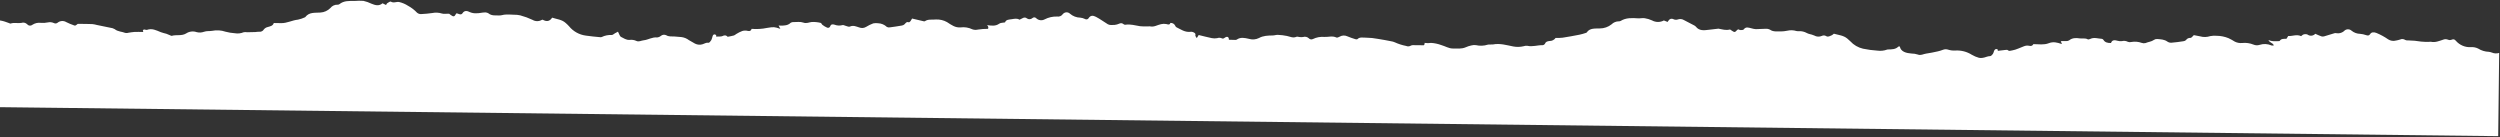 <svg width="1440" height="79" viewBox="0 0 1440 79" fill="none" xmlns="http://www.w3.org/2000/svg">
<rect x="0" y="0" width="1440" height="79" fill="#333333" stroke="none"/>
<path fill-rule="evenodd" clip-rule="evenodd" d="M-29.229 61.392L1438.96 78.428L1439.52 30.487C1438.14 30.922 1436.64 30.847 1435.3 30.276C1434.75 30.055 1434.16 29.909 1433.57 29.842C1431.39 29.78 1429.27 29.136 1427.43 27.976C1426.17 27.342 1424.76 27.06 1423.36 27.161C1421.7 27.268 1420.05 26.99 1418.52 26.35C1417 25.71 1415.64 24.724 1414.56 23.471C1413.77 22.508 1413.08 22.438 1411.79 22.985C1411.26 23.155 1410.68 23.127 1410.17 22.904C1409.7 22.686 1409.18 22.572 1408.65 22.571C1408.13 22.57 1407.61 22.68 1407.13 22.896C1404.89 23.611 1402.7 24.629 1400.17 24.047C1399.8 24.03 1399.42 24.047 1399.05 24.099C1397.55 24.154 1396.05 24.107 1394.57 23.959C1392.12 23.546 1389.64 23.318 1387.15 23.276C1386.57 23.351 1385.97 23.263 1385.43 23.022C1385 22.72 1384.5 22.537 1383.98 22.491C1383.46 22.447 1382.94 22.541 1382.47 22.766C1381.67 23.028 1380.86 23.228 1380.04 23.364C1379.29 23.566 1378.51 23.609 1377.75 23.49C1376.98 23.371 1376.25 23.094 1375.6 22.675C1373.5 21.216 1371.25 19.986 1368.89 19.005C1367.44 18.405 1365.93 18.462 1365.26 19.556C1364.6 20.649 1363.82 20.575 1362.7 20.183C1361.64 19.811 1360.53 19.578 1359.41 19.491C1357.62 19.455 1355.9 18.82 1354.51 17.687C1353.99 17.206 1353.31 16.923 1352.59 16.887C1351.88 16.851 1351.18 17.065 1350.6 17.492C1349.96 18.17 1349.15 18.672 1348.26 18.948C1347.36 19.225 1346.41 19.267 1345.5 19.071C1345.2 19.03 1344.9 19.056 1344.61 19.147C1342.61 19.742 1340.65 20.388 1338.64 20.959C1338.15 21.091 1337.62 21.086 1337.13 20.943C1335.95 20.525 1334.78 19.998 1333.61 19.46C1333.04 20.083 1332.26 20.471 1331.42 20.546C1330.58 20.622 1329.74 20.38 1329.07 19.869C1328.36 19.625 1327.6 19.612 1326.89 19.832C1326.35 19.961 1325.93 20.479 1325.44 20.827C1322.94 19.598 1320.46 20.902 1318 20.755L1317.02 22.325C1315.5 22.404 1313.98 22.173 1313.11 23.556C1313.11 23.676 1312.71 23.692 1312.49 23.693C1310.56 23.74 1308.59 24.002 1306.65 23.017C1307.11 24.635 1309.31 24.601 1309.71 26.192C1309.28 26.261 1308.85 26.264 1308.42 26.2C1306.24 25.22 1303.76 25.097 1301.48 25.853C1300.33 26.221 1299.09 26.158 1297.98 25.678C1295.96 24.858 1293.77 24.542 1291.6 24.759C1290.11 24.925 1288.61 24.658 1287.27 23.991C1286.09 23.244 1284.86 22.57 1283.59 21.973C1281.47 21.11 1279.2 20.651 1276.91 20.619C1275.64 20.49 1274.35 20.551 1273.1 20.8C1271.19 21.439 1269.14 21.482 1267.21 20.925C1266.02 20.674 1264.74 20.442 1263.64 20.232C1262.94 20.844 1262.36 21.846 1261.69 21.837C1261.19 21.794 1260.69 21.888 1260.24 22.108C1259.79 22.329 1259.41 22.668 1259.13 23.088C1258.71 23.476 1258.17 23.711 1257.59 23.755C1255.29 24.095 1252.99 24.448 1250.66 24.608C1249.87 24.64 1249.08 24.415 1248.42 23.968C1246.66 22.68 1244.55 22.635 1242.5 22.472C1241.85 22.429 1241.21 22.609 1240.68 22.981C1239.26 24.026 1237.41 24.113 1235.8 24.811C1235.08 25.002 1234.32 24.963 1233.62 24.703C1231.71 24.005 1229.65 23.827 1227.65 24.188C1226.99 24.373 1226.3 24.338 1225.66 24.089C1224.61 23.525 1223.38 23.382 1222.23 23.689C1221.43 23.789 1220.62 23.728 1219.84 23.51C1218.09 23.015 1216.56 22.855 1215.94 24.778C1214.02 24.802 1212.48 24.485 1211.56 22.94C1211.46 22.792 1211.33 22.665 1211.18 22.567C1211.03 22.468 1210.86 22.401 1210.69 22.369C1208.47 22.258 1206.25 21.344 1204.03 22.396C1203.6 22.602 1202.81 22.839 1202.55 22.658C1201.09 21.793 1199.45 22.359 1197.92 22.114C1195.76 21.767 1193.58 21.778 1191.77 23.282C1191.26 23.562 1190.68 23.695 1190.1 23.666C1189.2 23.717 1188.29 23.66 1187.39 23.675C1187.26 23.668 1187.15 23.818 1187 23.907L1187.68 25.14C1187.42 25.223 1187.35 25.28 1187.29 25.265C1184.93 24.487 1182.74 23.838 1180.04 24.902C1177.34 25.966 1174.32 25.468 1171.24 25.421C1170.76 26.321 1169.97 26.737 1168.62 26.334C1167.65 26.163 1166.66 26.28 1165.75 26.67C1163.49 27.457 1161.46 28.638 1158.99 29.043C1157.97 29.22 1157.23 29.638 1156.38 28.816C1156.18 28.626 1155.55 28.775 1155.18 28.756C1153.83 28.892 1152.48 29.077 1150.63 29.296C1151.34 28.336 1149.31 27.467 1148.58 29.326C1148.43 29.923 1148.21 30.5 1147.92 31.043C1147.52 31.563 1146.87 32.31 1146.33 32.319C1144.78 32.326 1143.53 33.127 1142.08 33.306C1141.36 33.45 1140.6 33.445 1139.88 33.292C1138.45 32.896 1137.07 32.315 1135.79 31.564C1132.93 29.748 1129.57 28.887 1126.19 29.105C1124.86 29.189 1123.53 29.029 1122.25 28.633C1121.2 28.254 1120.03 28.29 1119 28.734C1118.04 29.105 1117.06 29.4 1116.05 29.618C1113.84 30.083 1111.62 30.596 1109.37 30.891C1107.81 31.113 1106.33 32.118 1104.66 31.411C1103.46 31.021 1102.21 30.825 1100.95 30.83C1098.11 30.592 1094.85 29.889 1094.29 26.755C1094.01 26.741 1093.58 26.72 1093.46 26.834C1091.83 28.503 1089.62 28.441 1087.45 28.488C1087.3 28.481 1087.14 28.506 1087 28.561C1085.19 29.223 1083.24 29.427 1081.32 29.153C1078.56 28.982 1075.81 28.612 1073.1 28.047C1070.28 27.401 1067.71 25.904 1065.76 23.758C1065.21 23.204 1064.63 22.682 1064.02 22.196C1061.85 20.385 1059 20.17 1056.3 19.412C1055.93 19.777 1055.51 20.087 1055.06 20.333C1054.06 20.715 1053.03 21.491 1051.89 20.81C1051.52 20.571 1051.09 20.433 1050.65 20.411C1050.2 20.389 1049.76 20.483 1049.37 20.684C1048.68 20.991 1047.93 21.131 1047.18 21.094C1046.42 21.056 1045.69 20.841 1045.04 20.468C1044.15 20.09 1043.23 19.799 1042.29 19.599C1041.71 19.465 1041.16 19.255 1040.64 18.977C1039.32 18.258 1037.84 17.906 1036.34 17.958C1035.82 18.003 1035.29 17.977 1034.78 17.88C1033.05 17.341 1031.21 17.278 1029.44 17.697C1028.19 17.969 1026.91 18.106 1025.63 18.106C1023.59 18.004 1021.42 18.447 1019.54 17.106C1018.75 16.692 1017.85 16.51 1016.95 16.581C1015.1 16.572 1013.24 16.791 1011.38 16.794C1010.51 16.726 1009.65 16.562 1008.81 16.306C1007.22 15.939 1005.63 15.2 1004.37 16.947C1004.13 17.295 1003.15 17.33 1002.59 17.326C1002.09 17.256 1001.61 17.102 1001.17 16.871C1000.91 17.062 1000.72 17.173 1000.57 17.309C999.303 18.709 999.099 18.711 997.498 17.647C997.138 17.401 996.67 16.934 996.33 17.013C994.118 17.598 992.054 16.919 989.951 16.526L989.723 16.515C987.938 16.726 986.106 16.91 984.355 17.146C981.531 17.509 978.743 17.873 976.784 15.316C976.424 14.949 975.994 14.658 975.519 14.462C973.65 13.469 971.73 12.533 969.874 11.517C969.387 11.232 968.846 11.052 968.285 10.989C967.725 10.926 967.157 10.981 966.619 11.151C966.167 11.33 965.683 11.41 965.198 11.386C964.713 11.362 964.239 11.233 963.808 11.01C963.375 10.788 962.877 10.729 962.404 10.844C961.931 10.959 961.516 11.241 961.234 11.637C960.97 11.951 960.729 12.284 960.513 12.632L958.396 11.783C957.347 12.353 956.17 12.649 954.976 12.644C953.781 12.639 952.607 12.332 951.562 11.753C950.219 11.135 948.795 10.709 947.333 10.486C946.143 10.295 944.807 10.636 943.551 10.561C940.049 10.326 936.581 10.141 933.499 12.061C933.166 12.233 932.794 12.314 932.42 12.295C931.646 12.292 930.88 12.443 930.165 12.739C929.451 13.035 928.802 13.469 928.256 14.018C926.331 15.557 923.936 16.389 921.471 16.377C918.862 16.51 915.709 16.017 913.968 18.688C913.811 18.835 913.614 18.933 913.402 18.971C912.185 19.33 911.035 19.776 909.754 19.988C906.532 20.619 903.301 21.212 900.074 21.711C898.729 21.849 897.376 21.901 896.025 21.868C895.619 22.429 895.081 22.882 894.46 23.188C893.838 23.493 893.151 23.642 892.459 23.621C891.252 23.788 890.304 24.041 889.872 25.23C889.716 25.467 889.506 25.663 889.259 25.803C889.013 25.943 888.736 26.022 888.453 26.035C885.531 25.96 882.656 27.1 879.67 26.363C879.009 26.297 878.342 26.378 877.716 26.601C875.725 27.088 873.653 27.144 871.64 26.765C867.756 26.007 863.942 24.809 859.885 25.614C859.358 25.665 858.828 25.675 858.3 25.642C857.849 25.608 857.396 25.638 856.953 25.731C854.72 26.439 852.336 26.528 850.057 25.986C849.173 25.881 848.277 25.95 847.42 26.19C846.331 26.428 845.268 26.776 844.25 27.231C841.798 28.307 839.191 27.913 836.744 27.935C834.561 27.945 832.398 26.59 830.187 25.964C828.303 25.266 826.329 24.844 824.325 24.712C823.101 24.903 821.855 24.902 820.632 24.707C820.206 24.59 821.107 25.03 820.108 26.072C817.915 26.046 815.83 26.002 813.743 26.005C813.318 26.022 812.902 26.137 812.527 26.34C812.136 26.561 811.698 26.687 811.25 26.709C810.801 26.73 810.353 26.646 809.943 26.463C807.688 26.026 805.493 25.325 803.404 24.373C802.723 24.069 802.002 23.863 801.264 23.762C798.888 23.308 796.407 22.8 793.967 22.438C791.533 21.962 789.061 21.71 786.581 21.685C785.08 21.73 783.224 21.194 781.898 22.53C781.72 22.725 781.039 22.679 780.697 22.566C779.142 22.103 777.612 21.558 776.113 20.934C775.407 20.59 774.626 20.427 773.841 20.462C773.056 20.495 772.292 20.725 771.619 21.129C771.076 21.426 770.181 21.813 769.784 21.613C767.441 20.5 765.178 21.383 762.893 21.268C760.569 21.055 758.231 21.49 756.139 22.526C755.762 22.7 755.339 22.748 754.933 22.663C754.527 22.578 754.159 22.364 753.884 22.053C753.447 21.645 752.908 21.361 752.324 21.233C751.739 21.104 751.131 21.136 750.563 21.324C749.899 21.423 749.224 21.426 748.56 21.331C747.95 21.301 747.234 20.989 746.78 21.183C744.806 22.055 743.185 21.135 741.311 20.717C739.568 20.355 737.797 20.142 736.018 20.081C735.061 20.033 734.095 20.416 733.123 20.428C730.351 20.457 727.577 20.546 725.17 21.901C723.346 22.812 721.238 22.974 719.296 22.351C716.923 21.837 714.554 21.25 712.353 22.819C712.088 22.956 711.79 23.015 711.493 22.992L707.816 22.892L707.827 22.677C707.823 21.31 706.912 20.82 705.761 21.542C705.104 21.965 704.512 22.535 703.721 22.052C703.312 21.869 702.87 21.768 702.422 21.756C701.974 21.744 701.528 21.82 701.11 21.981C700.071 22.177 699.005 22.169 697.969 21.956C695.476 21.448 693.015 20.785 690.444 20.165C690.117 20.7 689.779 21.223 689.336 21.944C688.973 21.291 688.447 20.773 688.525 20.405C688.834 19.017 687.803 18.774 686.981 18.421C686.473 18.269 685.935 18.242 685.414 18.343C682.402 18.624 680.091 16.877 677.573 15.672C677.258 15.461 677.024 15.149 676.91 14.787C676.665 14.273 676.27 13.846 675.776 13.562C675.283 13.278 674.714 13.151 674.147 13.198C673.724 14.472 672.901 14.143 671.8 13.848C670.79 13.655 669.75 13.681 668.75 13.924C666.594 14.356 664.651 15.793 662.273 15.159C661.823 15.134 661.372 15.156 660.926 15.223C659.512 15.271 658.096 15.228 656.687 15.095C653.866 14.679 651.118 13.762 648.203 14.252C648.017 14.273 647.828 14.254 647.649 14.198C647.47 14.142 647.305 14.048 647.164 13.924C646.829 13.616 646.404 13.423 645.952 13.372C645.5 13.321 645.043 13.416 644.648 13.642C643.817 14.009 642.936 14.248 642.034 14.351C640.712 14.405 639.133 14.578 638.12 13.963C635.792 12.552 633.678 10.947 631.27 9.7C629.563 8.823 628.245 8.793 627.151 10.297C627.057 10.5 626.92 10.68 626.75 10.824C626.579 10.968 626.379 11.073 626.164 11.132C625.948 11.191 625.723 11.202 625.503 11.165C625.282 11.127 625.073 11.042 624.889 10.915C624.074 10.512 623.193 10.261 622.288 10.174C620.084 10.14 617.963 9.329 616.299 7.884C616.023 7.617 615.695 7.41 615.336 7.275C614.977 7.14 614.594 7.08 614.211 7.099C613.827 7.118 613.452 7.216 613.108 7.386C612.764 7.556 612.459 7.794 612.211 8.087C611.852 8.625 611.345 9.047 610.752 9.303C610.158 9.558 609.502 9.636 608.865 9.527C606.361 9.453 603.88 10.022 601.659 11.181C600.897 11.586 600.026 11.74 599.171 11.622C598.316 11.504 597.519 11.12 596.895 10.523C596.76 10.367 596.594 10.239 596.408 10.149C596.222 10.058 596.019 10.006 595.812 9.995C595.605 9.985 595.399 10.017 595.204 10.088C595.01 10.16 594.833 10.27 594.682 10.413C594.252 10.799 593.704 11.028 593.127 11.063C592.551 11.097 591.979 10.934 591.507 10.602C591.229 10.352 590.884 10.187 590.515 10.128C590.145 10.069 589.767 10.119 589.425 10.27C588.714 10.57 588.047 10.968 587.224 11.359C585.949 10.468 584.422 10.787 582.85 11.044C581.278 11.302 579.474 11.175 578.896 12.897C577.612 13.157 576.37 13.059 575.598 13.62C573.372 15.211 571.078 14.797 568.576 14.468C569.515 15.367 569.417 16.609 568.9 16.619C567.031 16.606 565.163 16.745 563.315 17.035C562.235 17.305 561.098 17.248 560.05 16.872C557.94 15.854 555.578 15.478 553.256 15.789C551.832 15.888 550.408 15.597 549.137 14.947C547.876 14.292 546.659 13.554 545.494 12.739C543.548 11.647 541.335 11.121 539.106 11.22C536.958 11.496 534.675 10.854 532.699 12.243C532.407 12.325 532.096 12.309 531.814 12.198L525.354 10.676C525.101 11.188 524.808 11.678 524.477 12.143C524.21 12.454 523.694 12.932 523.459 12.848C522.187 12.377 521.724 13.241 521.003 13.985C520.574 14.379 520.034 14.633 519.456 14.711C517.157 15.123 514.853 15.472 512.544 15.756C511.957 15.885 511.343 15.794 510.818 15.502C509.459 14.211 507.676 13.461 505.803 13.393C504.865 13.258 503.911 13.283 502.981 13.467C501.529 14.013 500.133 14.698 498.813 15.514C498.238 15.858 497.592 16.066 496.923 16.119C496.255 16.173 495.583 16.072 494.96 15.825C493.259 15.308 491.507 14.381 489.53 15.313C488.891 15.617 487.84 15.037 486.975 14.838C486.418 14.714 485.803 14.299 485.34 14.444C483.797 14.882 482.153 14.8 480.662 14.21C479.645 13.932 478.678 13.847 478.219 15.107C478.162 15.291 478.066 15.461 477.937 15.603C477.807 15.746 477.648 15.859 477.471 15.933C477.293 16.008 477.102 16.043 476.909 16.035C476.717 16.028 476.528 15.978 476.357 15.89C475.415 15.483 474.531 14.955 473.726 14.319C473.32 14.035 473.119 13.258 472.727 13.178C471.053 12.768 469.331 12.594 467.609 12.658C465.957 12.84 464.546 13.704 462.651 12.998C460.99 12.387 458.958 12.742 457.1 12.721C456.512 12.667 455.923 12.81 455.425 13.129C453.811 14.715 451.747 14.732 449.779 14.765C449.384 14.745 448.977 14.725 448.451 14.699L449.495 16.61C445.86 15.432 445.859 15.444 441.798 16.081C438.885 16.689 435.899 16.871 432.933 16.621C432.603 17.696 431.949 18.083 430.716 17.793C429.69 17.533 428.613 17.55 427.595 17.841C426.371 18.302 425.196 18.886 424.09 19.585C423.635 19.826 423.265 20.275 422.79 20.419C421.659 20.734 420.486 20.916 419.153 21.197C418.825 20.776 418.351 20.493 417.825 20.405C417.299 20.316 416.758 20.428 416.311 20.719C415.339 21.21 414.008 20.963 412.443 21.077C413.149 20.165 411.122 18.96 410.497 20.68C410.315 21.488 410.063 22.277 409.743 23.041C409.35 23.705 408.543 24.732 408.104 24.638C406.774 24.379 405.812 25.159 404.728 25.476C403.274 25.944 401.694 25.818 400.333 25.125C399.164 24.515 398 23.809 396.835 23.127C395.578 22.167 394.091 21.555 392.523 21.352C391.159 21.284 389.823 21.134 388.474 21.018C386.859 20.937 385.227 21.203 383.714 20.276C383.23 20.046 382.691 19.959 382.159 20.023C381.627 20.088 381.125 20.302 380.71 20.642C380.084 21.172 379.31 21.498 378.493 21.574C375.679 21.254 373.351 22.96 370.712 23.212C369.326 23.347 367.984 24.275 366.556 23.58C365.321 23.002 363.943 22.795 362.592 22.986C360.728 23.097 359.259 22.028 357.749 21.281C356.941 20.881 356.64 19.475 355.958 18.241L354.246 19.151C353.605 19.503 352.996 20.168 352.324 20.17C350.35 20.056 348.381 20.453 346.606 21.323C346.252 21.454 345.868 21.481 345.499 21.4C342.803 21.121 340.09 20.938 337.425 20.505C333.639 20.014 330.186 18.09 327.776 15.13C327.174 14.46 326.528 13.831 325.844 13.246C323.619 11.204 320.665 11.056 318.035 10.169C316.737 12.131 315.134 12.771 312.521 11.321C312.308 11.385 312.1 11.463 311.897 11.553C311.107 11.982 310.219 12.197 309.32 12.18C308.422 12.162 307.543 11.912 306.77 11.453C304.479 10.368 302.094 9.494 299.645 8.842C298.471 8.577 297.269 8.456 296.065 8.483C294.426 8.402 292.776 8.319 291.129 8.393C289.927 8.44 288.775 8.946 287.602 8.9C285.485 8.794 283.255 9.246 281.343 7.676C280.626 7.26 279.794 7.084 278.97 7.173C277.492 7.231 276.006 7.685 274.534 7.635C273.178 7.737 271.819 7.504 270.574 6.957C269.23 6.254 267.538 5.798 266.378 7.659C265.908 8.415 265.143 8.377 264.354 8.085C263.883 7.906 263.399 7.762 262.998 7.622C262.184 8.313 262.073 9.818 260.732 9.295C260.002 8.923 259.324 8.458 258.714 7.911C257.04 7.828 255.666 8.191 254.535 7.786C252.73 7.229 250.813 7.133 248.961 7.508C246.873 7.775 244.785 8.042 242.683 8.105C241.794 8.178 240.911 7.897 240.228 7.323C238.72 5.724 236.965 4.377 235.031 3.334C233.459 2.309 231.717 1.572 229.887 1.158C228.367 0.854 226.728 1.971 225.102 0.918C224.718 0.683 223.67 1.494 222.978 1.904C222.717 2.082 222.601 2.496 222.377 2.893L220.352 1.892C218.224 3.681 216.123 3.012 213.984 2.137C212.506 1.413 210.947 0.864 209.341 0.502C207.623 0.385 205.898 0.399 204.182 0.544C201.148 0.548 198.102 0.312 195.516 2.389C195.212 2.619 194.836 2.732 194.456 2.708C193.661 2.667 192.868 2.82 192.146 3.154C191.423 3.487 190.792 3.992 190.307 4.623C188.78 6.163 186.741 7.089 184.577 7.227C181.41 7.476 178.121 6.832 175.823 9.859L175.625 9.981C174.346 10.576 173.004 11.024 171.625 11.316C168.311 11.642 165.333 13.4 161.93 13.326L157.713 13.259C157.16 14.958 155.628 15.146 154.191 15.578C153.312 15.774 152.526 16.263 151.963 16.965C151.703 17.422 151.312 17.79 150.841 18.023C150.37 18.256 149.84 18.343 149.319 18.272C148.566 18.234 147.813 18.424 147.067 18.459C145.494 18.512 143.909 18.541 142.337 18.57C141.678 18.45 141.003 18.453 140.346 18.579C138.731 19.253 136.956 19.448 135.233 19.139C133.432 19.023 131.647 18.729 129.905 18.261C127.409 17.406 124.73 17.234 122.146 17.765C120.622 18.025 119.077 17.744 117.515 18.301C116.155 18.805 114.673 18.877 113.271 18.509C112.276 18.16 111.214 18.046 110.168 18.175C109.121 18.304 108.119 18.672 107.238 19.25C104.603 20.857 101.656 19.847 98.954 20.635C98.661 20.728 98.245 20.431 97.904 20.295C97.21 20.02 96.531 19.674 95.823 19.447C94.736 19.194 93.663 18.884 92.608 18.519C90.034 17.467 87.582 16.145 84.663 17.198C84.249 17.333 83.665 17.016 83.15 16.991C82.975 16.974 82.8 17.017 82.652 17.113C82.505 17.209 82.394 17.353 82.339 17.52C82.283 17.686 82.286 17.867 82.346 18.033C82.406 18.198 82.521 18.338 82.671 18.43C80.598 18.398 79.079 18.322 77.54 18.389C76.423 18.429 75.319 18.686 74.209 18.822C73.564 19.031 72.879 19.083 72.21 18.974C70.213 18.155 67.892 18.279 66.083 16.797C65.304 16.34 64.434 16.059 63.534 15.974C60.96 15.414 58.383 14.913 55.819 14.389C54.951 14.148 54.065 13.975 53.17 13.873C50.49 13.739 47.79 13.784 44.782 13.753C43.346 14.881 43.334 14.88 42.558 14.578C41.064 14.072 39.608 13.462 38.2 12.753C37.432 12.276 36.533 12.052 35.631 12.112C34.729 12.172 33.868 12.514 33.17 13.089C32.879 13.329 32.522 13.476 32.146 13.511C31.77 13.546 31.392 13.466 31.062 13.283C29.941 12.774 28.683 12.648 27.482 12.925C26.155 13.21 24.792 13.287 23.441 13.154C21.776 12.956 20.093 13.347 18.685 14.26C18.471 14.445 18.222 14.585 17.953 14.672C17.683 14.759 17.399 14.79 17.117 14.765C16.836 14.74 16.562 14.658 16.312 14.525C16.062 14.391 15.842 14.209 15.665 13.989C15.245 13.553 14.71 13.246 14.123 13.104C13.535 12.962 12.919 12.991 12.347 13.187C10.313 13.577 8.191 12.848 6.128 13.56C5.848 13.654 5.418 13.368 5.053 13.242C2.015 12.119 -1.013 11.044 -4.342 12.137C-5.224 12.543 -6.21 12.666 -7.165 12.488C-9.517 11.543 -11.283 13.049 -13.042 13.945C-13.926 14.404 -14.892 14.683 -15.884 14.765C-16.877 14.848 -17.876 14.731 -18.823 14.423C-21.189 13.777 -23.556 13.155 -25.712 15.014C-26.038 15.298 -26.718 15.24 -27.22 15.191L-28.691 15.129L-29.229 61.392Z" fill="white"/>
</svg>
